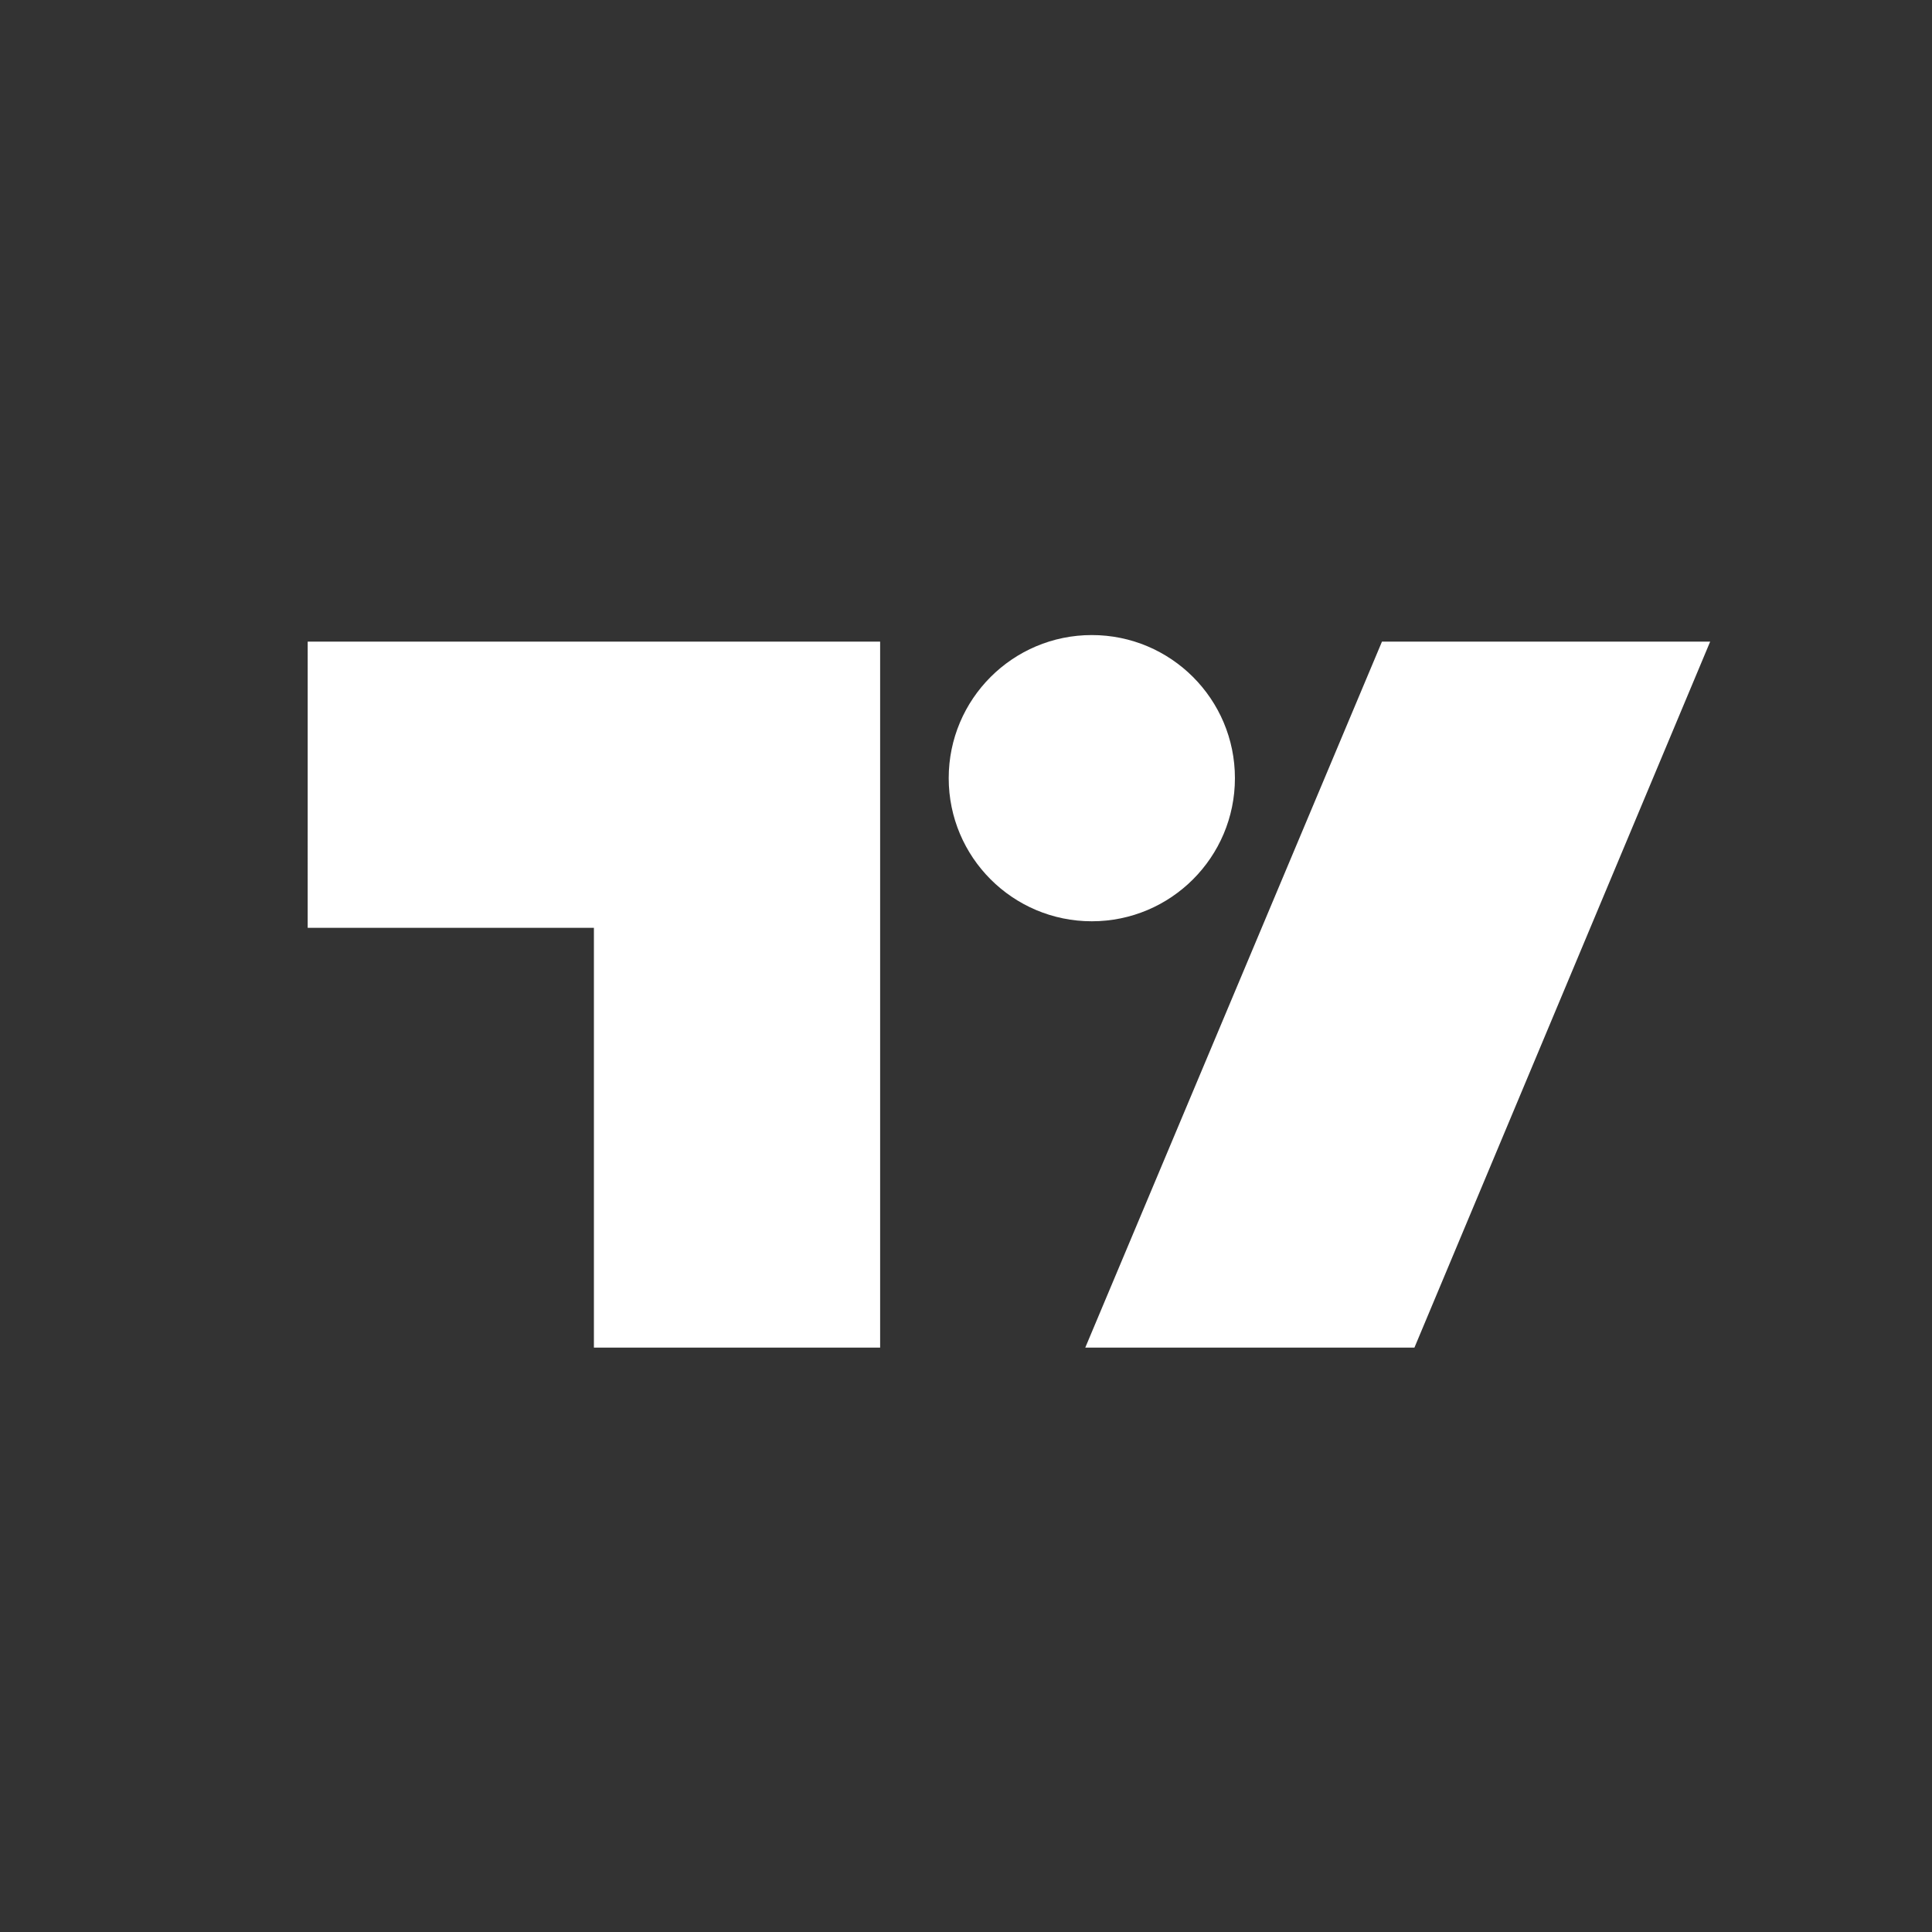 <svg width="180" height="180" viewBox="0 0 180 180" fill="none" xmlns="http://www.w3.org/2000/svg">
<rect x="0" y="0" width="180" height="180" fill="#333333" stroke="none"/>
<rect width="180" height="180" fill="transparent"/>
<g clip-path="url(#clip0_4807_10016)">
<path d="M10 10H170V170H10V10Z" fill="transparent"/>
<path fill-rule="evenodd" clip-rule="evenodd" d="M115.055 72.5C115.055 79.864 109.086 85.833 101.722 85.833C94.358 85.833 88.389 79.864 88.389 72.5C88.389 65.136 94.358 59.167 101.722 59.167C109.086 59.167 115.055 65.136 115.055 72.5ZM82 59.778H28.667L28.666 86.444H55.333V125.556H82V59.778ZM128.755 59.778H159.333L131.778 125.556H101.111L128.755 59.778Z" fill="white"/>
</g>
<defs>
<clipPath id="clip0_4807_10016">
<rect width="160" height="160" fill="white" transform="translate(10 10)"/>
</clipPath>
</defs>
</svg>
